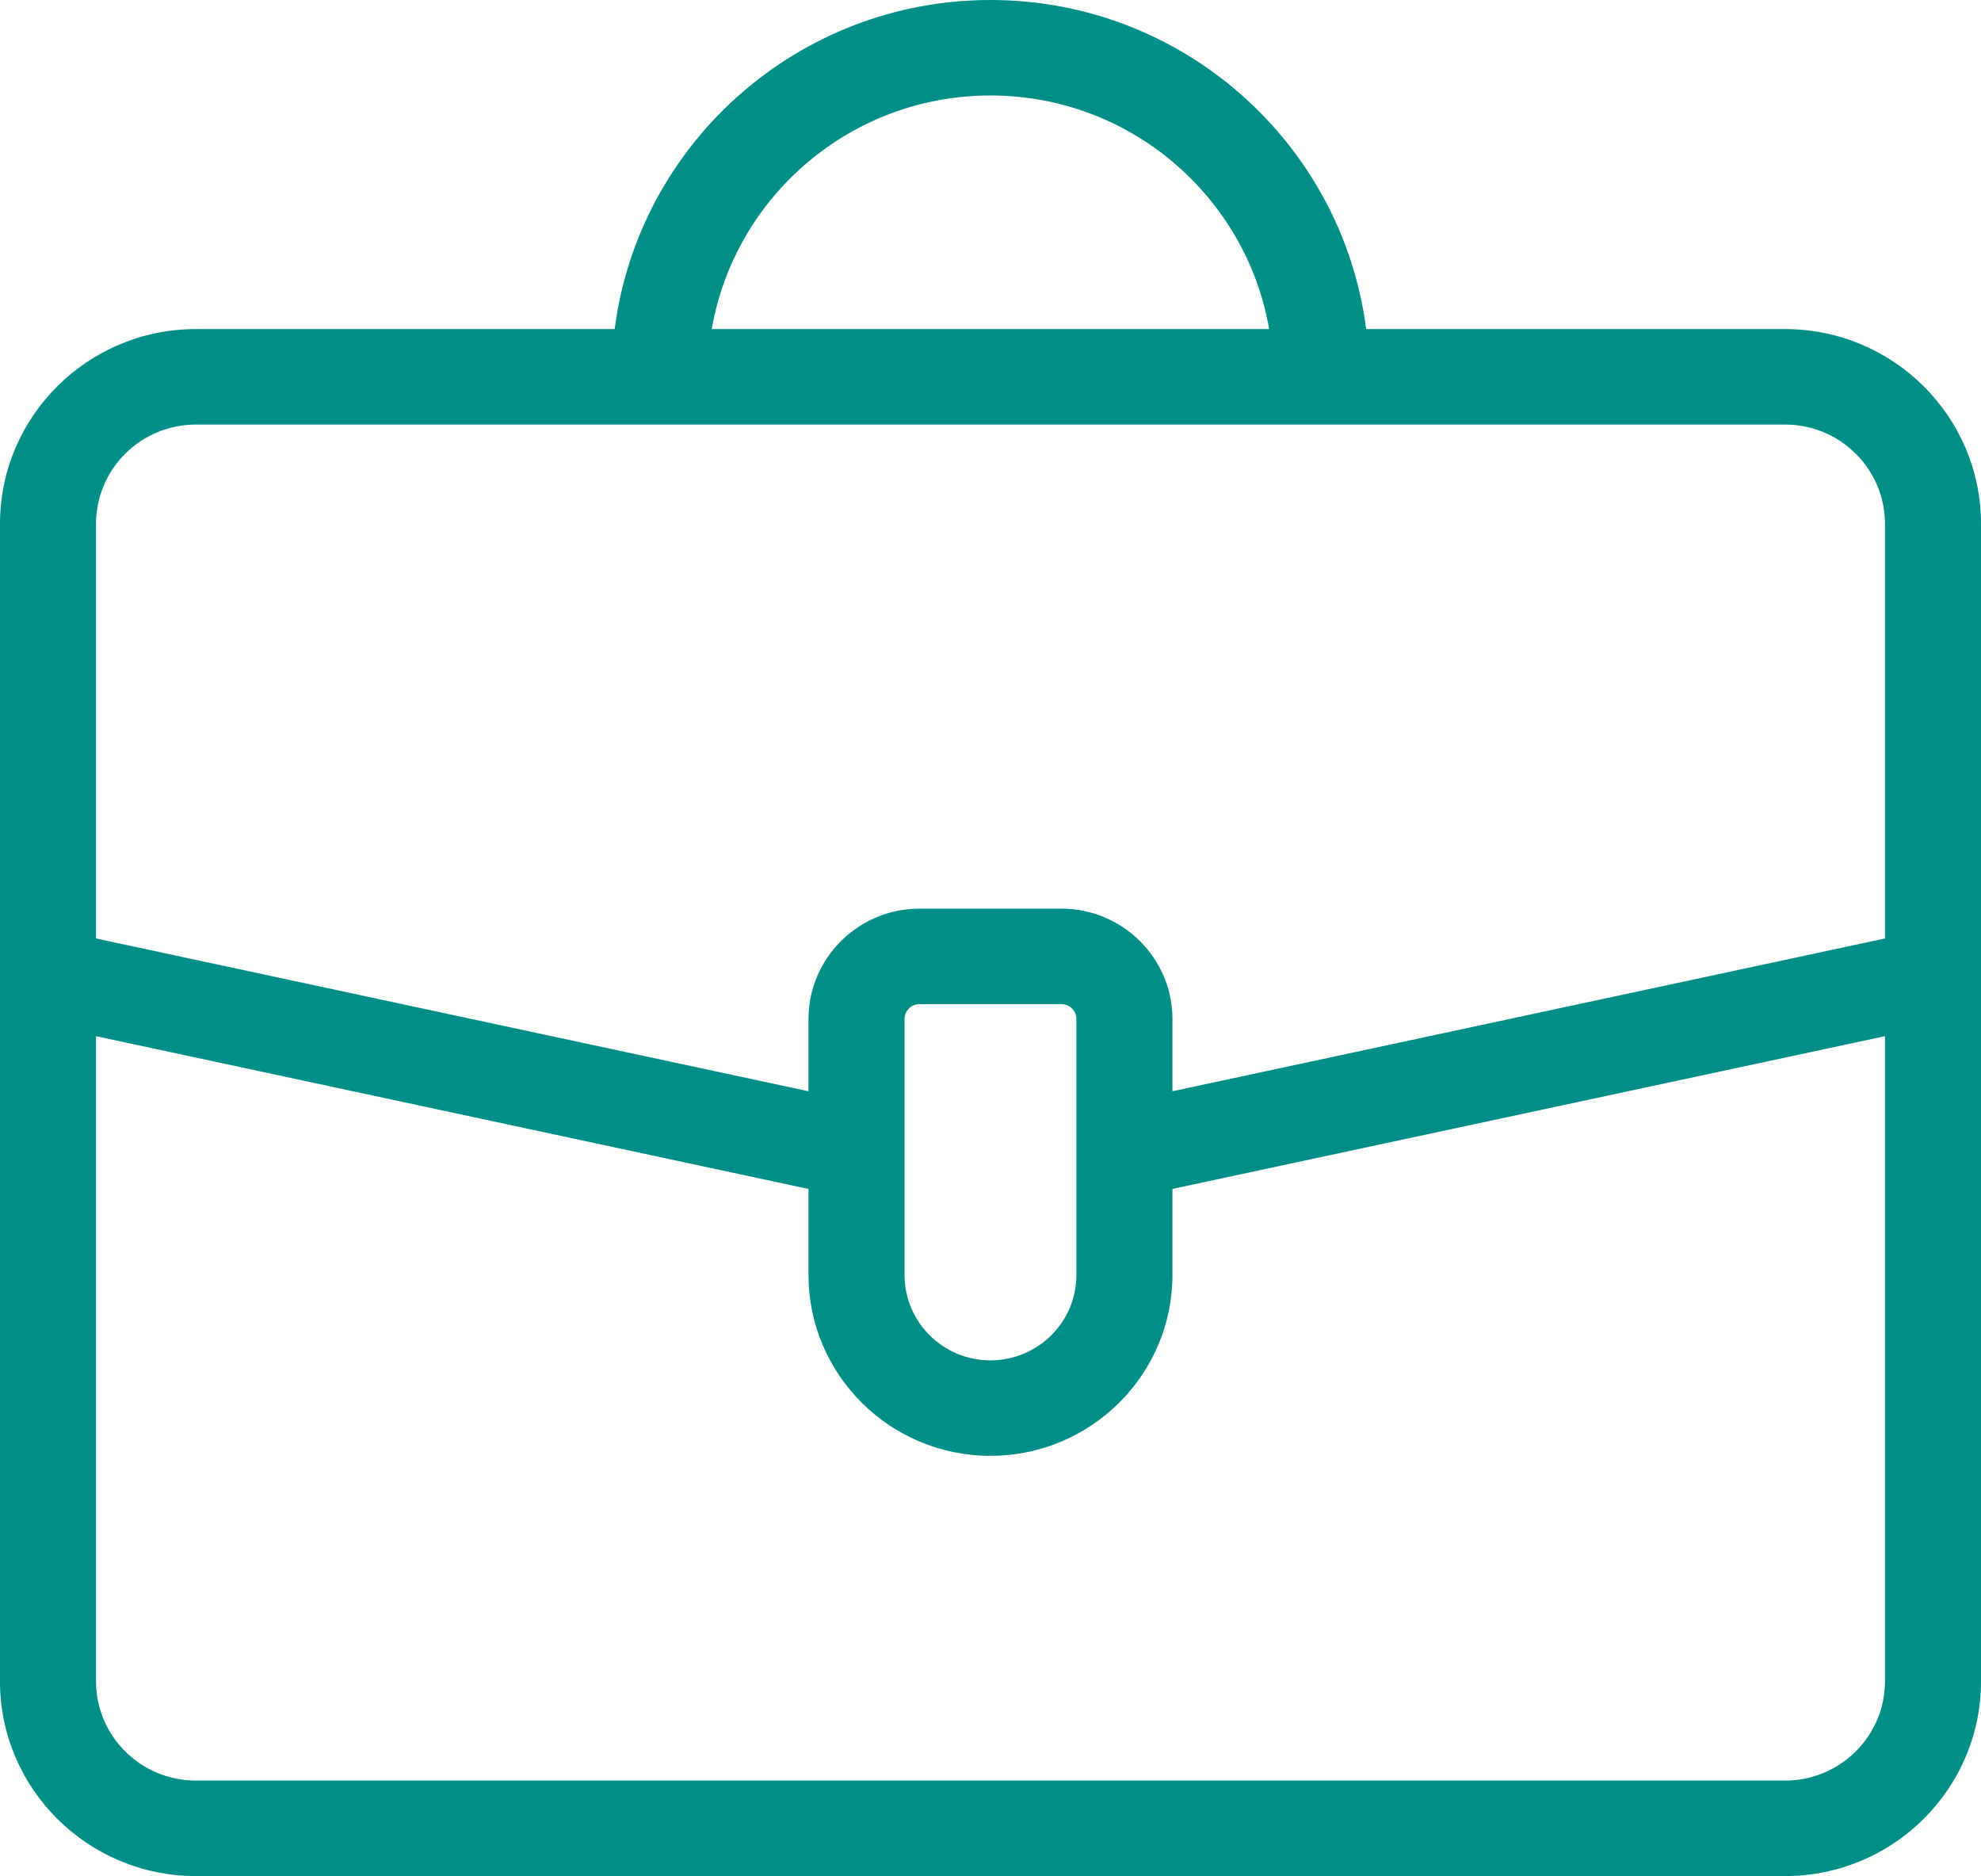 <svg width="677" height="641" viewBox="0 0 677 641" fill="none" xmlns="http://www.w3.org/2000/svg">
<path d="M677 574.49V178.979C677 142.288 646.971 112.438 610.061 112.438H466.882C458.773 49.139 404.341 0 338.476 0C272.612 0 218.177 49.139 210.07 112.438H66.923C30.019 112.438 0 142.288 0 178.979V574.49C0 611.166 30.019 641 66.923 641H610.061C646.971 641 677 611.166 677 574.49ZM338.476 32.621C386.218 32.621 425.893 67.194 433.729 112.438H243.239C251.066 67.194 290.733 32.621 338.476 32.621ZM66.923 145.059H610.061C628.873 145.059 644.184 160.279 644.184 178.979V320.654L400.68 372.852V348.187C400.68 327.384 383.647 310.46 362.711 310.46H314.24C293.321 310.46 276.304 327.384 276.304 348.187V372.86L32.816 320.654V178.979C32.816 160.279 48.119 145.059 66.923 145.059ZM367.863 348.187V435.627C367.863 451.714 354.684 464.807 338.476 464.807C322.291 464.807 309.12 451.714 309.12 435.627V348.187C309.12 345.376 311.421 343.081 314.24 343.081H362.711C365.556 343.081 367.863 345.376 367.863 348.187ZM644.184 574.49C644.184 593.175 628.873 608.379 610.061 608.379H66.923C48.119 608.379 32.816 593.175 32.816 574.49V354.032L276.304 406.238V435.627C276.304 469.705 304.193 497.428 338.476 497.428C372.774 497.428 400.68 469.705 400.68 435.627V406.222L644.184 354.032V574.49Z" fill="#008E89"/>
</svg>
